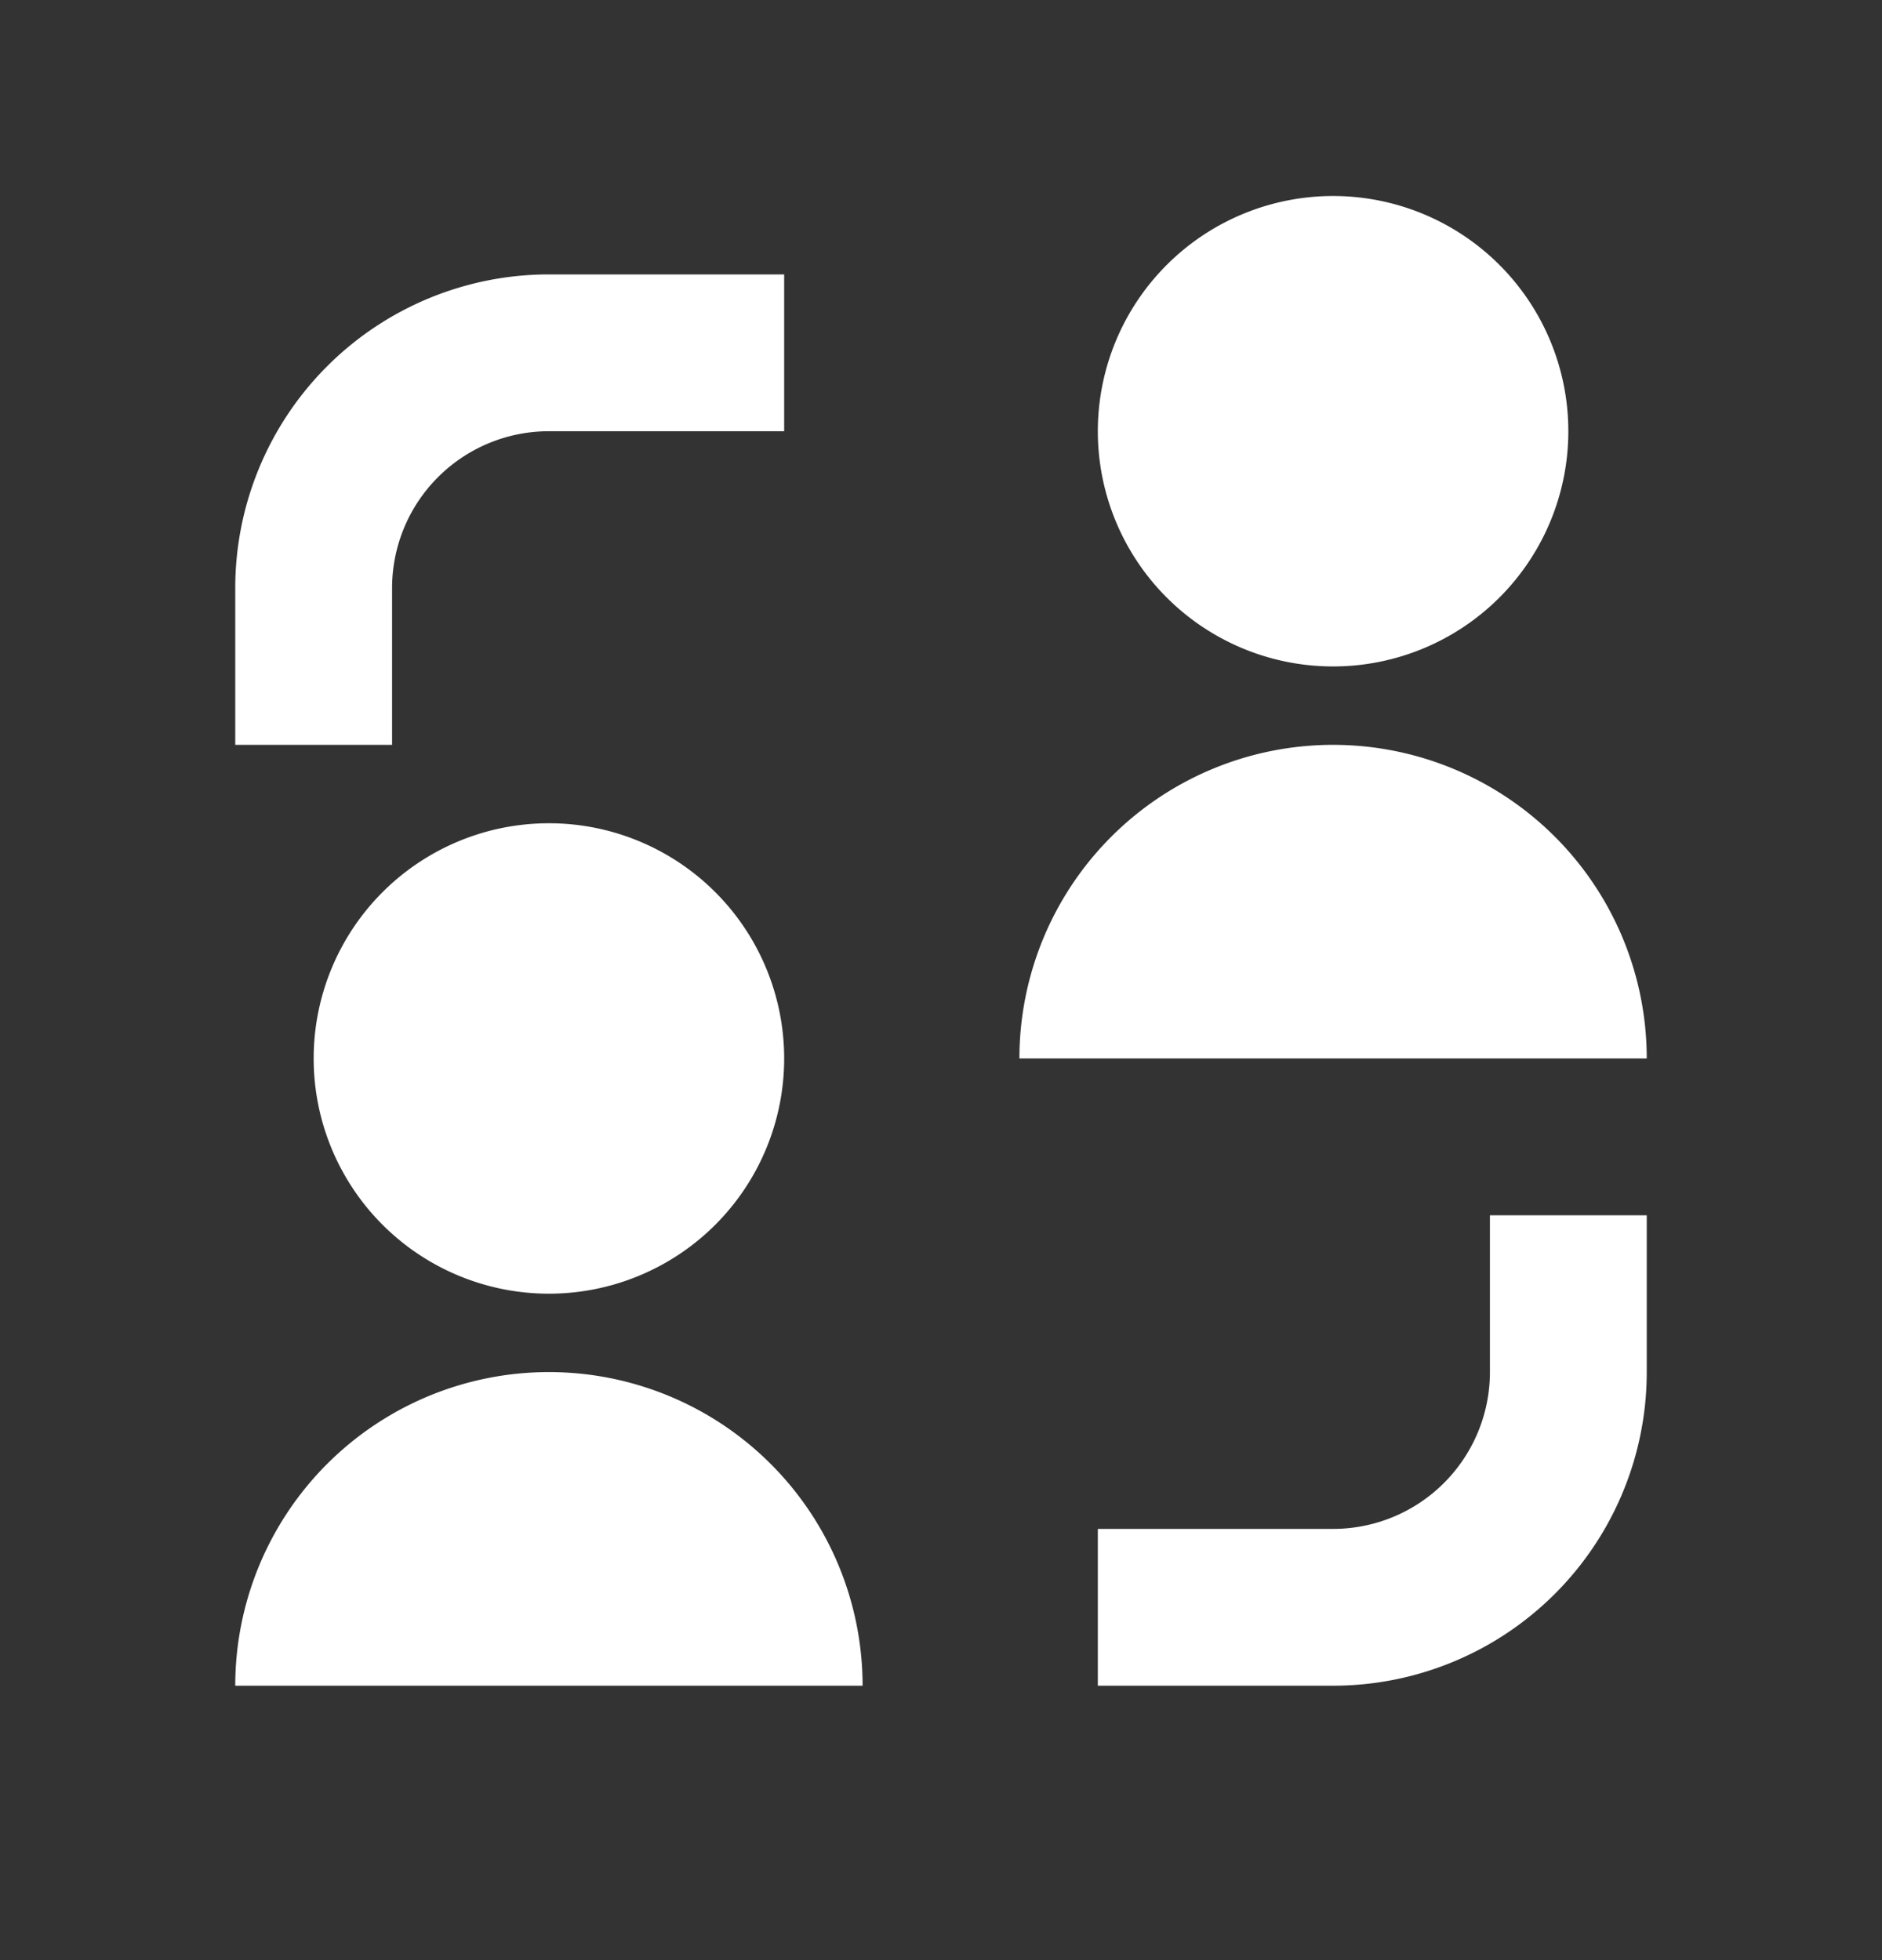 <svg width="24" height="25" fill="none" xmlns="http://www.w3.org/2000/svg"><rect width="100%" height="100%" fill="#333333" stroke="none"/><path d="M20 5.5a3 3 0 1 1-6 0 3 3 0 0 1 6 0zm-13-2a4 4 0 0 0-4 4v2h2v-2a2 2 0 0 1 2-2h3v-2H7zm10 18a4 4 0 0 0 4-4v-2h-2v2a2 2 0 0 1-2 2h-3v2h3zm-10-5a3 3 0 1 0 0-6 3 3 0 0 0 0 6zm10-7a4 4 0 0 0-4 4h8a4 4 0 0 0-4-4zm-14 12a4 4 0 1 1 8 0H3z" fill="#FFF"/></svg>